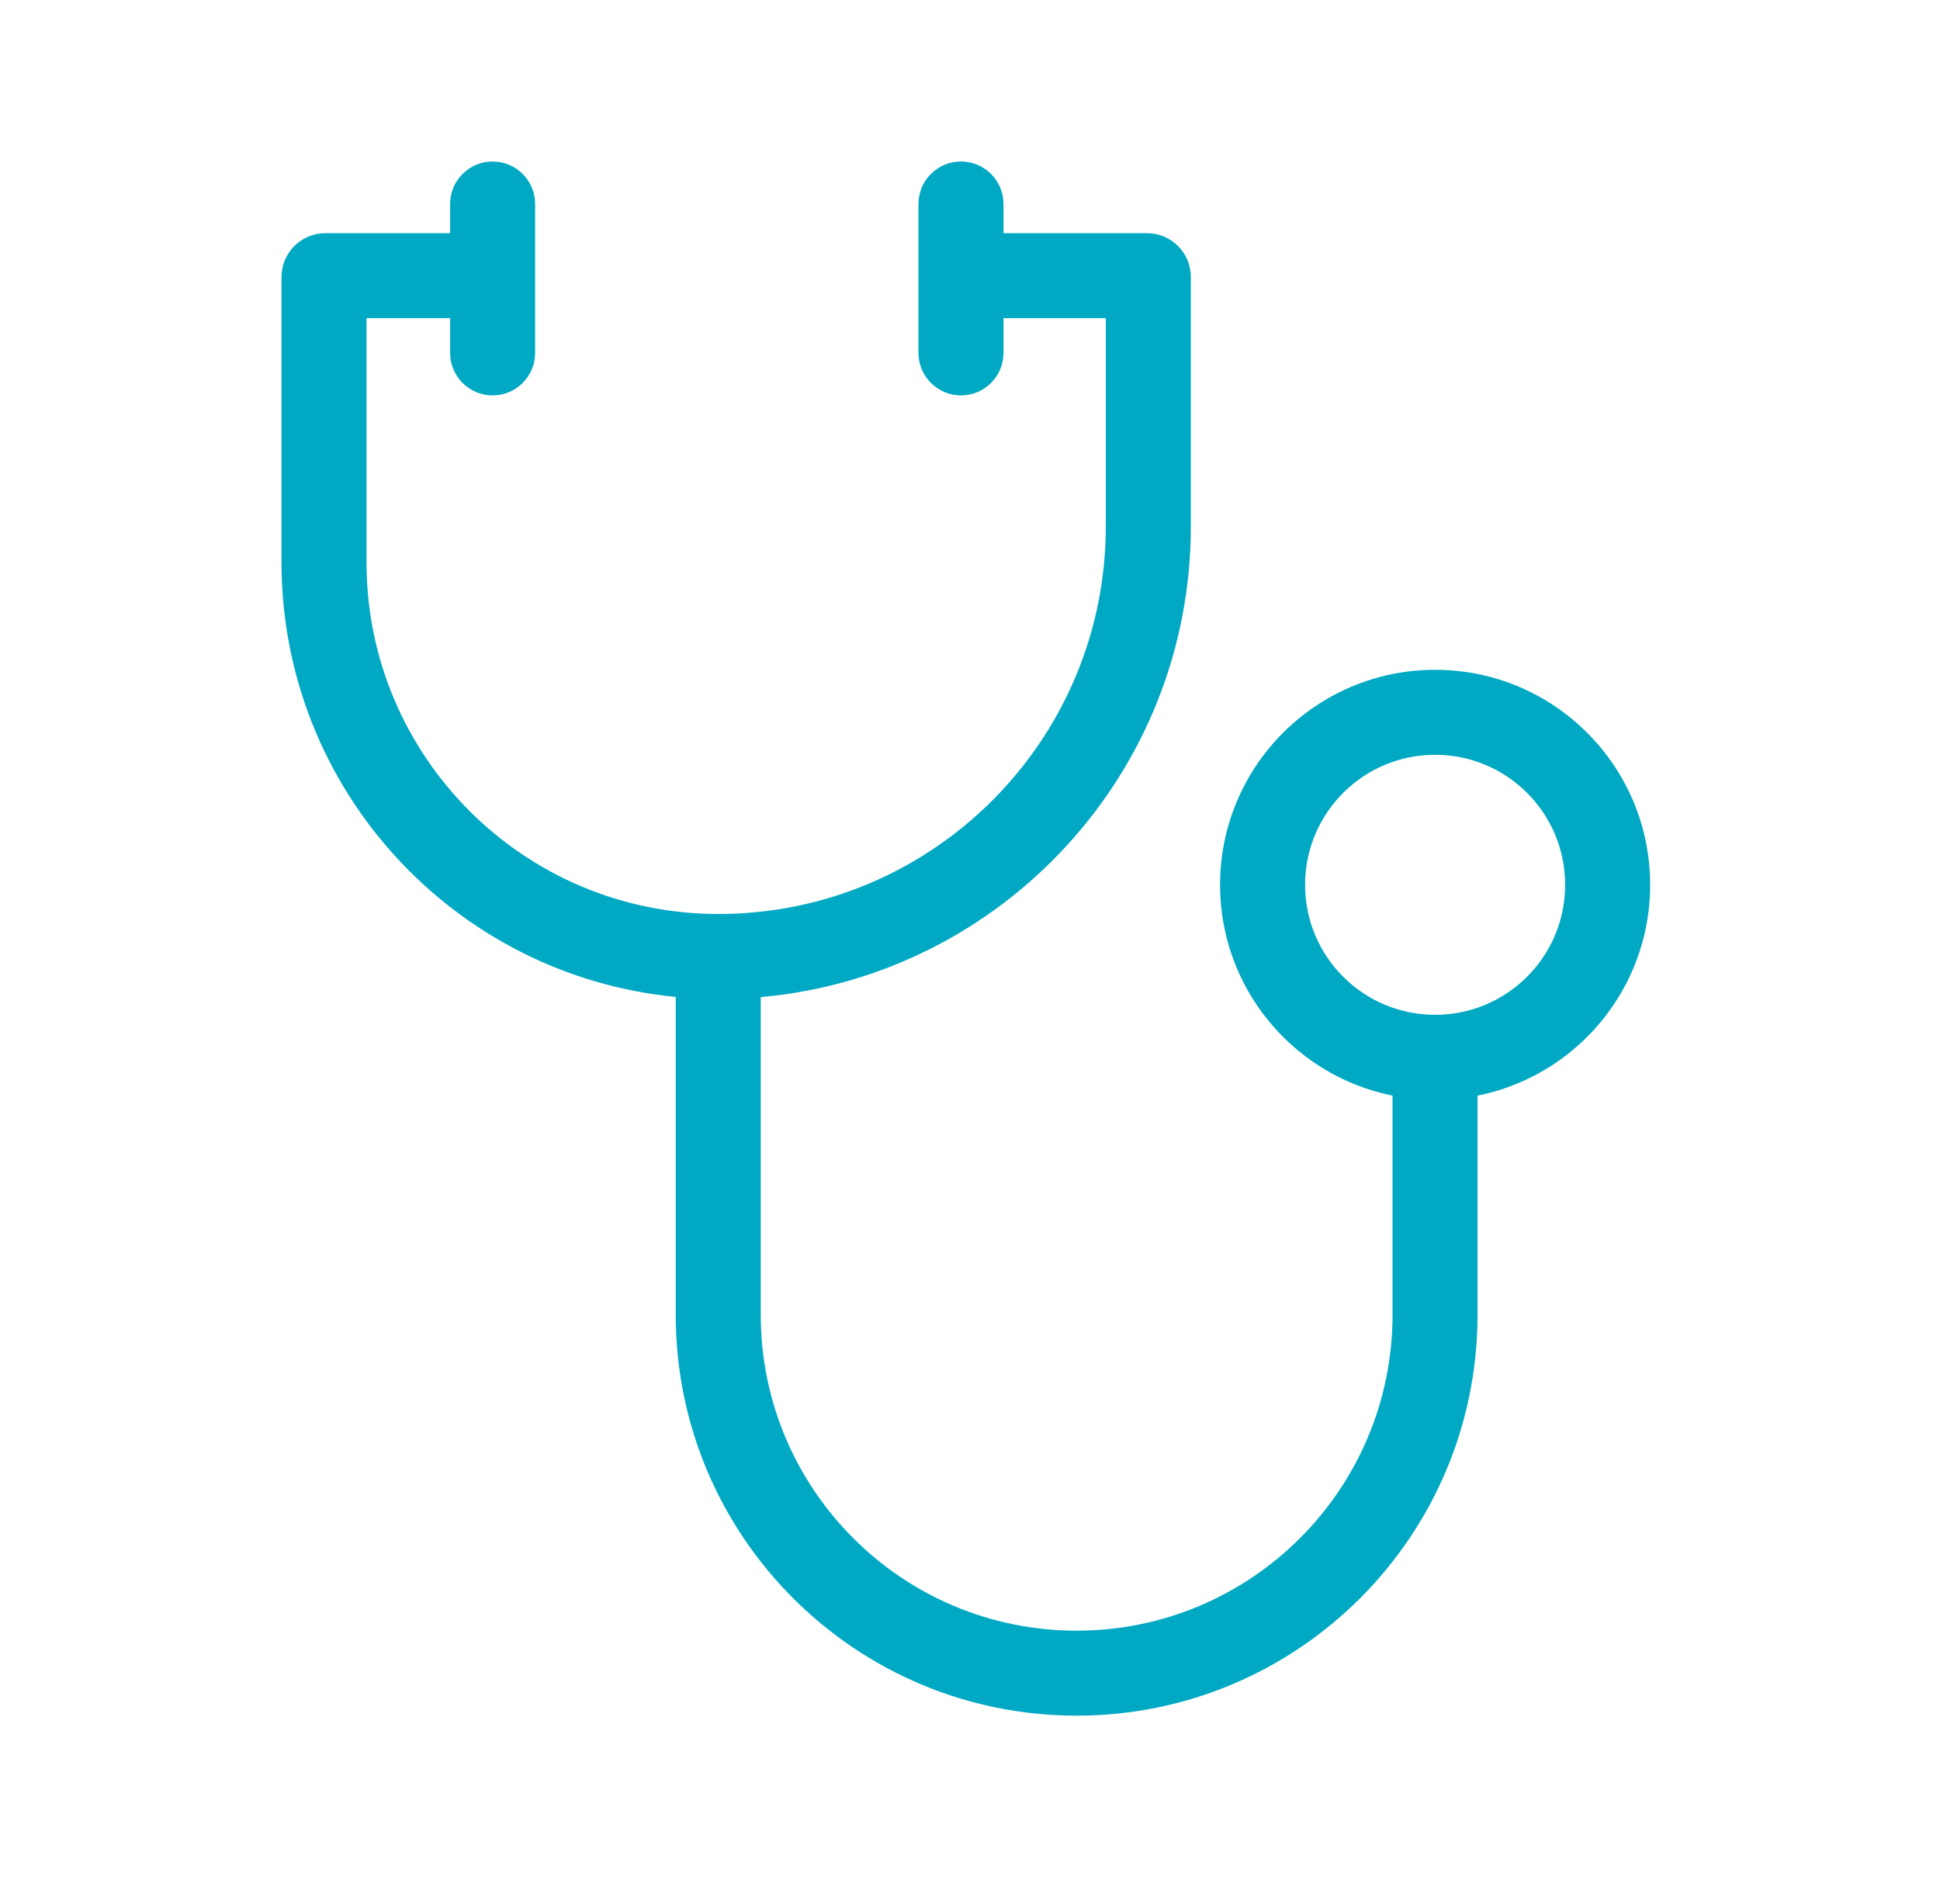 <svg width="54" height="53" viewBox="0 0 54 53" fill="none" xmlns="http://www.w3.org/2000/svg">
<path fill-rule="evenodd" clip-rule="evenodd" d="M13.712 4.496C14.366 4.496 14.895 5.025 14.895 5.679V9.825C14.895 10.478 14.366 11.008 13.712 11.008C13.059 11.008 12.529 10.478 12.529 9.825V8.857H10.202V15.655C10.202 21.062 14.585 25.445 19.992 25.445C25.951 25.445 30.78 20.615 30.78 14.657V8.857H27.932V9.825C27.932 10.478 27.402 11.008 26.749 11.008C26.095 11.008 25.566 10.478 25.566 9.825V5.679C25.566 5.025 26.095 4.496 26.749 4.496C27.402 4.496 27.932 5.025 27.932 5.679V6.491H31.926C32.6 6.491 33.147 7.037 33.147 7.712V14.657C33.147 21.523 27.886 27.16 21.175 27.759V36.604C21.175 41.46 25.112 45.397 29.968 45.397C34.824 45.397 38.761 41.46 38.761 36.604V30.119C38.761 29.466 39.291 28.936 39.944 28.936C40.597 28.936 41.127 29.466 41.127 30.119V36.604C41.127 42.767 36.131 47.763 29.968 47.763C23.805 47.763 18.809 42.767 18.809 36.604V27.754C12.651 27.159 7.836 21.969 7.836 15.655V7.712C7.836 7.037 8.383 6.491 9.057 6.491H12.529V5.679C12.529 5.025 13.059 4.496 13.712 4.496Z" fill="#00A9C3"/>
<path fill-rule="evenodd" clip-rule="evenodd" d="M39.947 28.252C41.945 28.252 43.566 26.632 43.566 24.633C43.566 22.634 41.945 21.013 39.947 21.013C37.947 21.013 36.327 22.634 36.327 24.633C36.327 26.632 37.947 28.252 39.947 28.252ZM39.947 30.618C43.252 30.618 45.932 27.939 45.932 24.633C45.932 21.327 43.252 18.647 39.947 18.647C36.641 18.647 33.961 21.327 33.961 24.633C33.961 27.939 36.641 30.618 39.947 30.618Z" fill="#00A9C3"/>
</svg>
